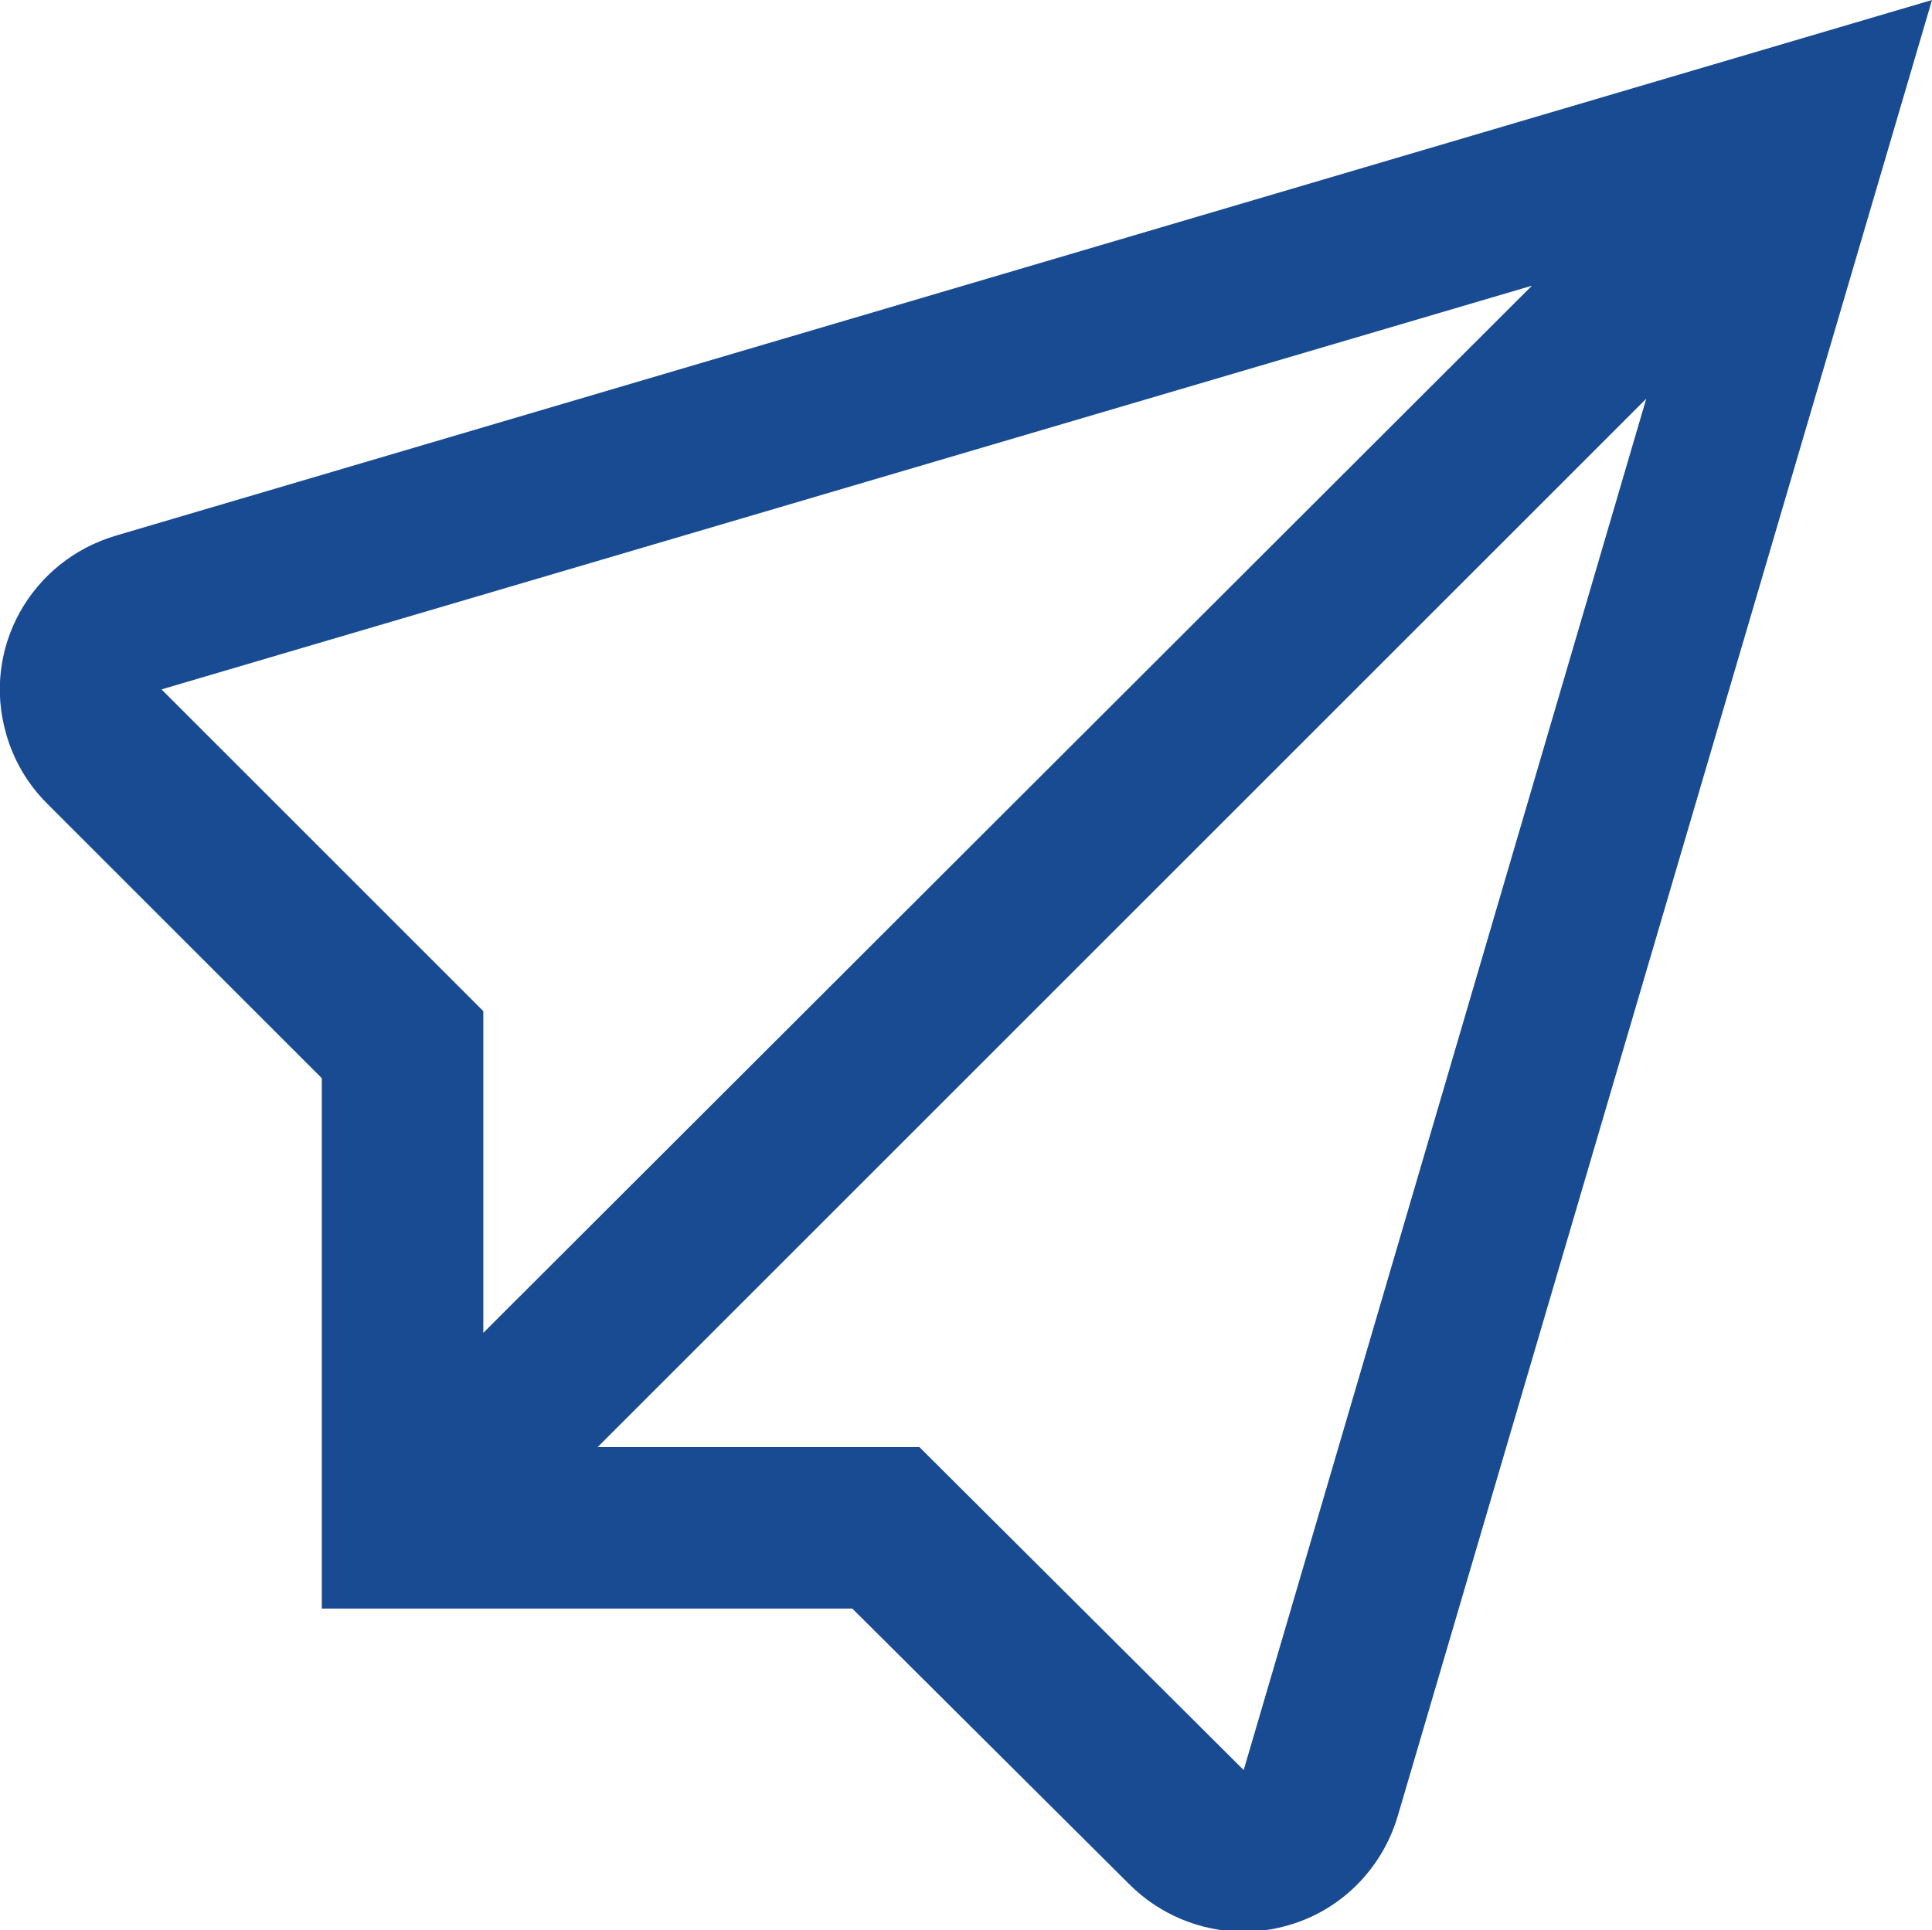 <?xml version="1.0" encoding="UTF-8"?><svg id="_图层_2" xmlns="http://www.w3.org/2000/svg" viewBox="0 0 15.55 15.54"><defs><style>.cls-1{fill:#194b93;}</style></defs><g id="_图层_1-2"><g id="_01_align_center"><path class="cls-1" d="M.94,4.31c-.69.2-1.09.91-.89,1.6.06.21.17.4.33.56l2.21,2.21v4.27h4.27l2.23,2.22c.24.24.57.38.91.38.11,0,.22-.01.33-.04.44-.11.79-.45.92-.89L15.55,0,.94,4.31ZM1.3,5.55l11.03-3.25L3.89,10.73v-2.59l-2.59-2.59ZM10.01,14.25l-2.61-2.6h-2.59L13.25,3.21l-3.24,11.04Z"/></g></g></svg>